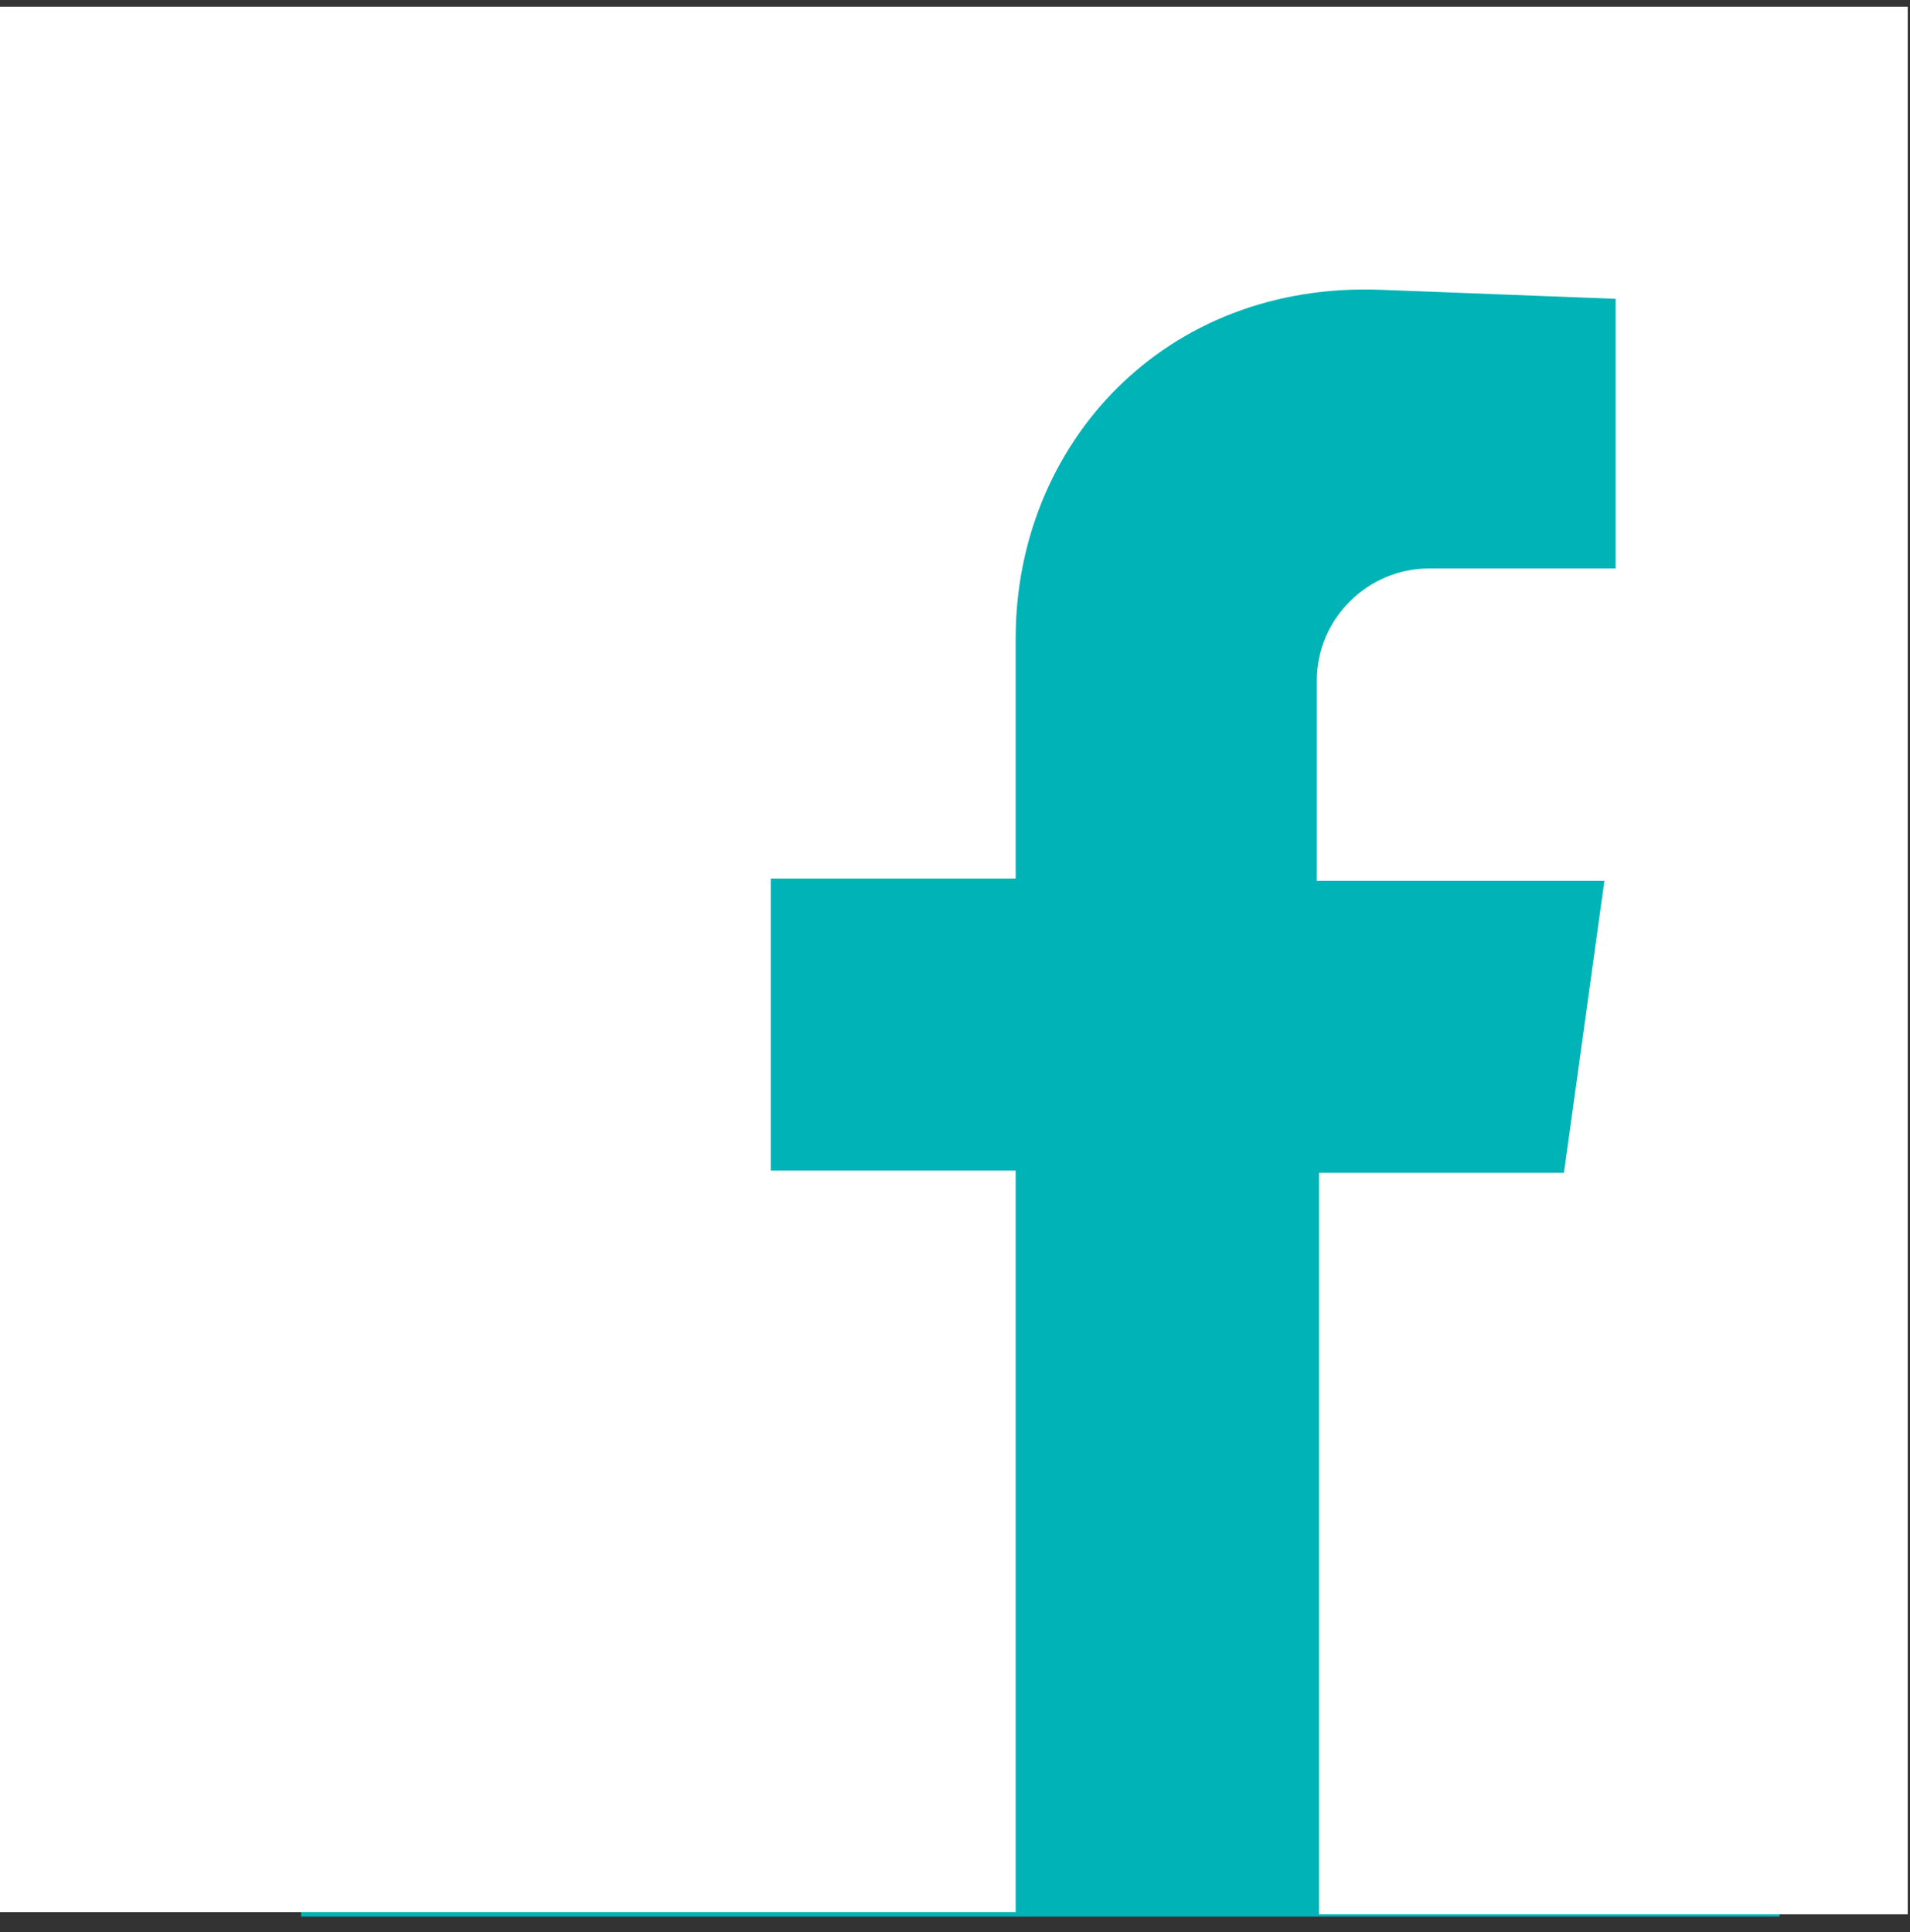 <?xml version="1.0" encoding="UTF-8"?>
<svg width="85px" height="86px" viewBox="0 0 85 86" version="1.1" xmlns="http://www.w3.org/2000/svg" xmlns:xlink="http://www.w3.org/1999/xlink">
    <rect x="0" y="0" width="85" height="86" fill="#333333" stroke="none"/>
    <!-- Generator: Sketch 46.2 (44496) - http://www.bohemiancoding.com/sketch -->
    <title>facebook</title>
    <desc>Created with Sketch.</desc>
    <defs></defs>
    <g id="Page-1" stroke="none" stroke-width="1" fill="none" fill-rule="evenodd">
        <g id="facebook">
            <polygon id="Shape" fill="#00B3B6" points="79.2 85.3 13.4 85.3 13.4 7.2 79.2 7.2"></polygon>
            <path d="M0,0.3 L5.6,0.3 L84.9,0.3 L84.9,85.2 L58.7,85.2 L58.7,52.2 L69.6,52.2 L71.4,39.2 L58.6,39.2 L58.6,30.3 C58.6,27.5 60.9,25.3 63.6,25.3 L71.9,25.3 L71.9,13.3 L61.5,12.9 C51.8,12.5 45.2,19.8 45.2,28.4 L45.2,39.1 L34.3,39.1 L34.3,52.1 L45.2,52.1 L45.2,85.1 L0,85.1 L0,6.1 L0,0.3 L0,0.3 L0,0.3 Z" id="Shape" fill="#FFFFFF"></path>
        </g>
    </g>
</svg>